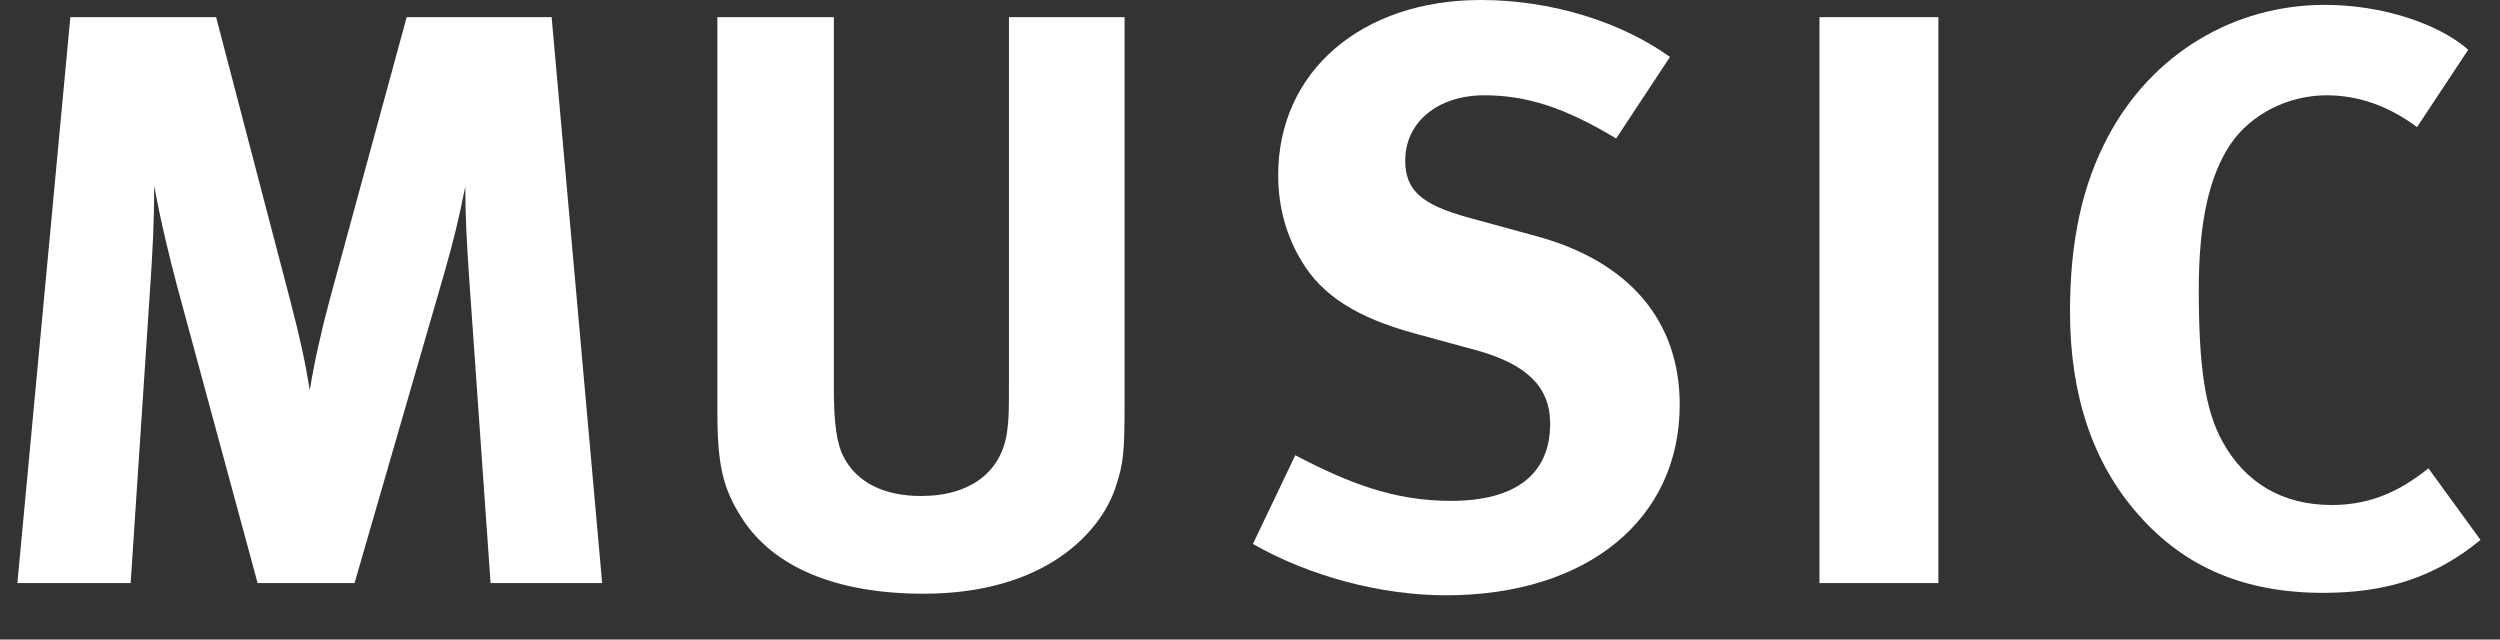 <?xml version="1.0" encoding="utf-8"?>
<!-- Generator: Adobe Illustrator 15.0.2, SVG Export Plug-In  -->
<!DOCTYPE svg PUBLIC "-//W3C//DTD SVG 1.1//EN" "http://www.w3.org/Graphics/SVG/1.1/DTD/svg11.dtd">
<svg version="1.1"
	 xmlns="http://www.w3.org/2000/svg" xmlns:xlink="http://www.w3.org/1999/xlink" xmlns:a="http://ns.adobe.com/AdobeSVGViewerExtensions/3.0/"
	 x="0px" y="0px" width="43px" height="11px" viewBox="-0.299 0 43 11" overflow="visible" enable-background="new -0.299 0 43 11"
	 xml:space="preserve">
<rect x="-0.299" y="0" width="43" height="11" fill="#333333" stroke="none"/>
<defs>
</defs>
<g>
	<g>
		<path fill="#FFFFFF" d="M3.418,0.295l1.275,4.874c0.182,0.7,0.252,1.036,0.336,1.541c0.084-0.505,0.196-1.009,0.35-1.583
			l1.317-4.832h2.493l0.869,9.734H8.139L7.774,4.833c-0.042-0.616-0.07-1.106-0.07-1.625C7.592,3.769,7.508,4.119,7.34,4.707
			l-1.541,5.322H4.132L2.746,4.917C2.62,4.441,2.452,3.754,2.354,3.193c0,0.575-0.028,1.149-0.07,1.752l-0.336,5.084H0l0.911-9.734
			H3.418z"/>
		<path fill="#FFFFFF" d="M14.043,0.295v6.4c0,0.604,0.056,0.953,0.168,1.163c0.224,0.435,0.686,0.673,1.331,0.673
			c0.854,0,1.401-0.42,1.485-1.135c0.028-0.211,0.028-0.35,0.028-0.869V0.295h1.989V6.85c0,0.925-0.014,1.107-0.154,1.527
			c-0.252,0.771-1.205,1.835-3.306,1.835c-1.485,0-2.578-0.448-3.124-1.303c-0.322-0.505-0.42-0.896-0.42-1.835V0.295H14.043z"/>
		<path fill="#FFFFFF" d="M27.499,2.382c-0.882-0.532-1.541-0.743-2.269-0.743c-0.799,0-1.359,0.463-1.359,1.121
			c0,0.504,0.266,0.756,1.079,0.98l1.177,0.322c1.597,0.434,2.465,1.457,2.465,2.899c0,1.976-1.597,3.278-4.021,3.278
			c-1.106,0-2.339-0.322-3.32-0.883L21.98,7.83c0.911,0.477,1.695,0.785,2.675,0.785c1.121,0,1.709-0.463,1.709-1.331
			c0-0.63-0.406-1.022-1.274-1.261l-1.079-0.294c-0.967-0.267-1.569-0.645-1.919-1.233c-0.266-0.434-0.406-0.938-0.406-1.484
			C21.686,1.232,23.115,0,25.174,0c1.19,0,2.395,0.365,3.25,0.98L27.499,2.382z"/>
		<path fill="#FFFFFF" d="M33.041,0.295v9.734h-2.045V0.295H33.041z"/>
		<path fill="#FFFFFF" d="M41.274,2.186c-0.49-0.364-1.008-0.547-1.555-0.547c-0.658,0-1.303,0.322-1.653,0.841
			c-0.378,0.561-0.546,1.373-0.546,2.507c0,1.332,0.112,2.074,0.406,2.605c0.392,0.715,1.037,1.094,1.877,1.094
			c0.574,0,1.093-0.168,1.667-0.631l0.896,1.232c-0.771,0.631-1.597,0.91-2.704,0.91c-1.345,0-2.381-0.434-3.18-1.344
			c-0.784-0.883-1.177-2.06-1.177-3.488c0-1.219,0.21-2.186,0.659-3.025c0.756-1.415,2.157-2.256,3.726-2.256
			c0.966,0,1.933,0.309,2.465,0.771L41.274,2.186z"/>
	</g>
</g>
</svg>
